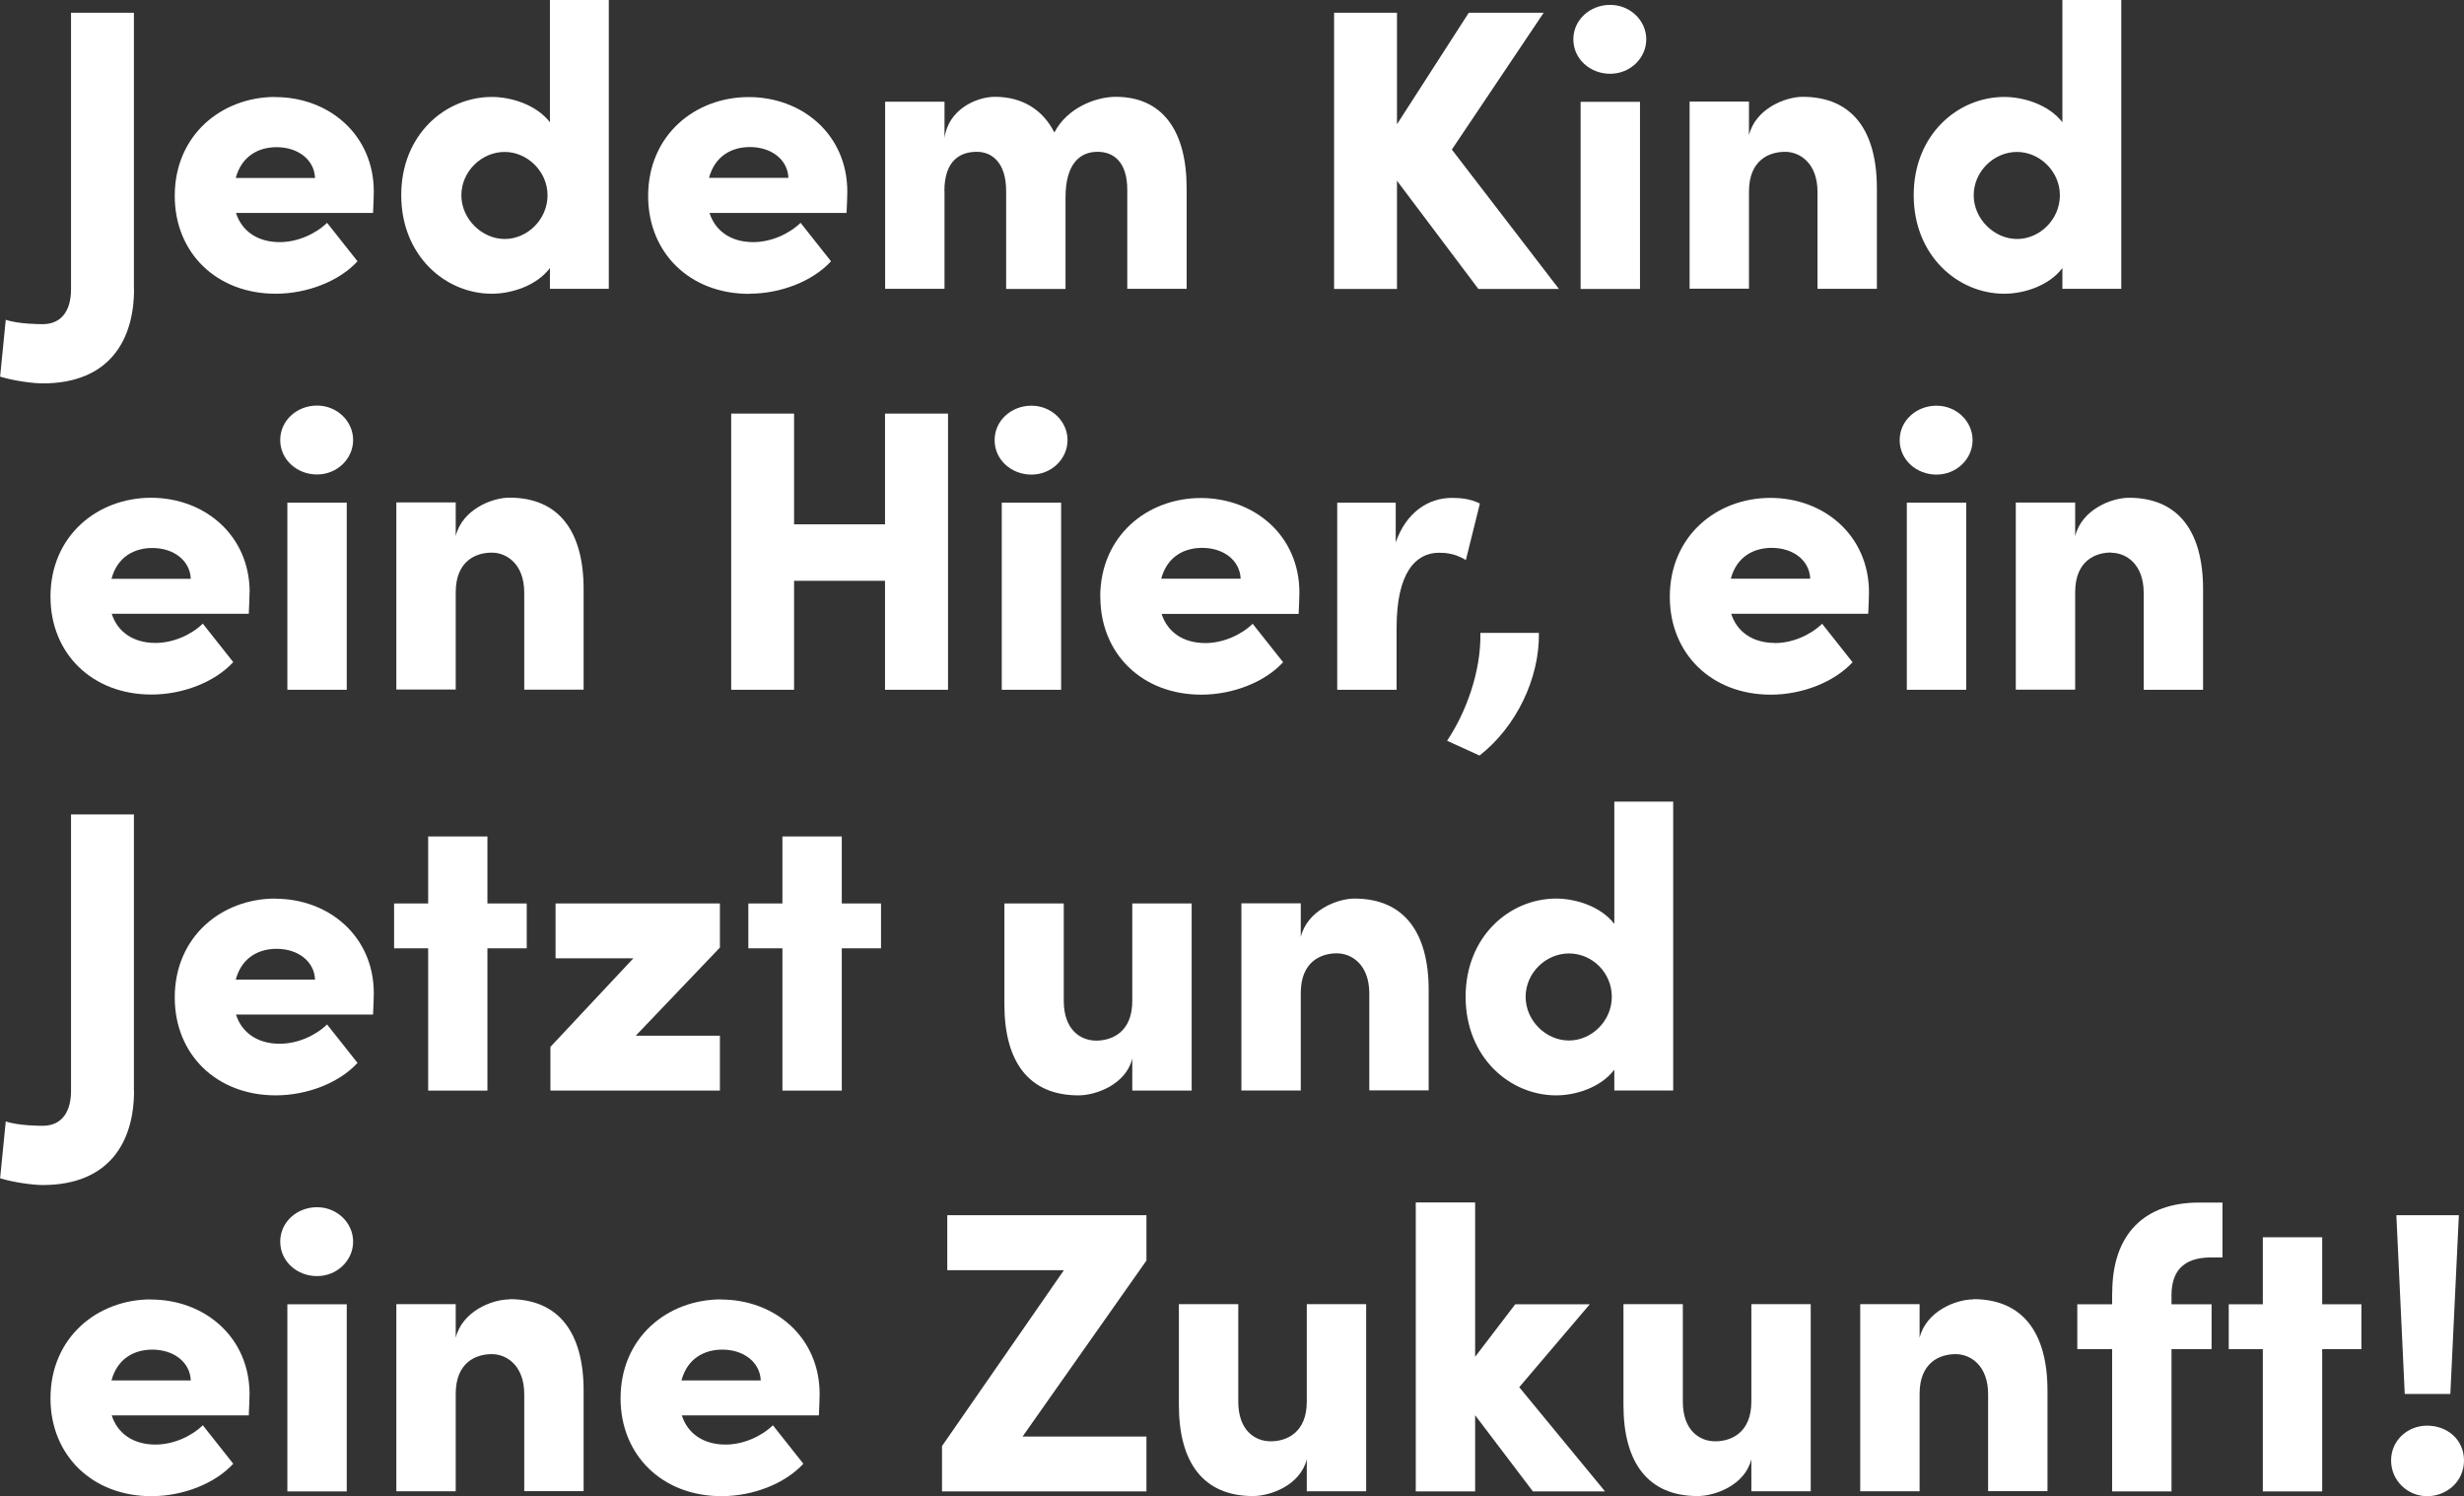 <?xml version="1.0" encoding="UTF-8"?>
<svg id="Ebene_2" data-name="Ebene 2" xmlns="http://www.w3.org/2000/svg" viewBox="0 0 196.7 119.45">
  <rect x="0" y="0" width="196.7" height="119.45" fill="#333333" stroke="none"/>
  <defs>
    <style>
      .cls-1 {
        fill: #fff;
      }
    </style>
  </defs>
  <g id="Ebene_1-2" data-name="Ebene 1">
    <g>
      <path class="cls-1" d="M10.69,23.1V1.02h-5.02v22.08c0,1.54-.64,2.78-2.27,2.78-.16,0-1.95,0-2.94-.35l-.45,4.54c1.25.38,2.78.54,3.39.54,5.34,0,7.3-3.46,7.3-7.52Z"/>
      <path class="cls-1" d="M21.98,7.74c-4.29,0-8.03,3.04-8.03,7.9,0,4.54,3.33,7.81,8.06,7.81,2.5,0,5.06-.99,6.53-2.59l-2.43-3.07c-.93.9-2.37,1.54-3.78,1.54-1.79,0-3.04-.9-3.49-2.33h10.94c.03-.74.06-1.28.06-1.7,0-4.54-3.58-7.55-7.87-7.55ZM18.82,14.21c.48-1.79,1.86-2.46,3.26-2.46,1.7,0,3.01.99,3.07,2.46h-6.34Z"/>
      <path class="cls-1" d="M39.26,23.45c1.54,0,3.55-.61,4.64-2.05v1.66h4.7V0h-4.7v9.76c-1.09-1.41-3.1-2.02-4.64-2.02-3.71,0-7.23,3.01-7.23,7.84s3.52,7.87,7.23,7.87ZM40.29,12.13c1.79,0,3.42,1.54,3.42,3.46s-1.6,3.49-3.42,3.49-3.46-1.6-3.46-3.49,1.6-3.46,3.46-3.46Z"/>
      <path class="cls-1" d="M59.81,23.45c2.5,0,5.06-.99,6.53-2.59l-2.43-3.07c-.93.9-2.37,1.54-3.78,1.54-1.79,0-3.04-.9-3.49-2.33h10.94c.03-.74.06-1.28.06-1.7,0-4.54-3.58-7.55-7.87-7.55s-8.03,3.04-8.03,7.9c0,4.54,3.33,7.81,8.06,7.81ZM59.87,11.74c1.7,0,3.01.99,3.07,2.46h-6.34c.48-1.79,1.86-2.46,3.26-2.46Z"/>
      <path class="cls-1" d="M75.39,15.26c0-2.5,1.31-3.14,2.59-3.14,1.18,0,2.34.83,2.34,3.14v7.81h4.74v-7.3c0-2.62,1.09-3.65,2.56-3.65,1.22,0,2.37.74,2.37,3.04v7.9h4.74v-8.03c0-4.58-1.92-7.3-5.66-7.3-1.57,0-3.87.86-4.9,2.85-.9-1.79-2.53-2.85-4.74-2.85-1.5,0-3.74,1.02-4.03,3.3v-2.91h-4.74v14.94h4.74v-7.81Z"/>
      <polygon class="cls-1" points="111.52 14.43 118.02 23.07 124.45 23.07 115.9 11.94 123.23 1.02 117.25 1.02 111.52 9.92 111.52 1.02 106.5 1.02 106.5 23.07 111.52 23.07 111.52 14.43"/>
      <path class="cls-1" d="M128.54,5.89c1.6,0,2.88-1.25,2.88-2.75s-1.28-2.75-2.88-2.75-2.94,1.18-2.94,2.75,1.34,2.75,2.94,2.75Z"/>
      <rect class="cls-1" x="126.18" y="8.13" width="4.74" height="14.94"/>
      <path class="cls-1" d="M139.62,15.29c0-2.5,1.6-3.17,2.88-3.17,1.18,0,2.59.9,2.59,3.2v7.74h4.74v-8.03c0-4.58-1.95-7.3-5.92-7.3-1.41,0-3.78.96-4.29,3.07v-2.69h-4.74v14.94h4.74v-7.78Z"/>
      <path class="cls-1" d="M160,23.45c1.54,0,3.55-.61,4.64-2.05v1.66h4.7V0h-4.7v9.76c-1.09-1.41-3.1-2.02-4.64-2.02-3.71,0-7.23,3.01-7.23,7.84s3.52,7.87,7.23,7.87ZM161.02,12.13c1.79,0,3.42,1.54,3.42,3.46s-1.6,3.49-3.42,3.49-3.46-1.6-3.46-3.49,1.6-3.46,3.46-3.46Z"/>
      <path class="cls-1" d="M19.93,47.29c0-4.54-3.58-7.55-7.87-7.55s-8.03,3.04-8.03,7.9c0,4.54,3.33,7.81,8.06,7.81,2.5,0,5.06-.99,6.53-2.59l-2.43-3.07c-.93.9-2.37,1.54-3.78,1.54-1.79,0-3.04-.9-3.49-2.33h10.94c.03-.74.06-1.28.06-1.7ZM8.9,46.21c.48-1.79,1.86-2.46,3.26-2.46,1.7,0,3.01.99,3.07,2.46h-6.34Z"/>
      <rect class="cls-1" x="22.94" y="40.13" width="4.74" height="14.94"/>
      <path class="cls-1" d="M25.31,32.38c-1.6,0-2.94,1.18-2.94,2.75s1.34,2.75,2.94,2.75,2.88-1.25,2.88-2.75-1.28-2.75-2.88-2.75Z"/>
      <path class="cls-1" d="M36.38,47.29c0-2.5,1.6-3.17,2.88-3.17,1.18,0,2.59.9,2.59,3.2v7.74h4.74v-8.03c0-4.58-1.95-7.3-5.92-7.3-1.41,0-3.78.96-4.29,3.07v-2.69h-4.74v14.94h4.74v-7.78Z"/>
      <polygon class="cls-1" points="75.68 55.07 75.68 33.02 70.65 33.02 70.65 41.86 63.39 41.86 63.39 33.02 58.37 33.02 58.37 55.07 63.39 55.07 63.39 46.37 70.65 46.37 70.65 55.07 75.68 55.07"/>
      <rect class="cls-1" x="79.97" y="40.13" width="4.74" height="14.94"/>
      <path class="cls-1" d="M82.34,37.89c1.6,0,2.88-1.25,2.88-2.75s-1.28-2.75-2.88-2.75-2.94,1.18-2.94,2.75,1.34,2.75,2.94,2.75Z"/>
      <path class="cls-1" d="M87.84,47.65c0,4.54,3.33,7.81,8.06,7.81,2.5,0,5.06-.99,6.53-2.59l-2.43-3.07c-.93.9-2.37,1.54-3.78,1.54-1.79,0-3.04-.9-3.49-2.33h10.94c.03-.74.06-1.28.06-1.7,0-4.54-3.58-7.55-7.87-7.55s-8.03,3.04-8.03,7.9ZM95.97,43.74c1.7,0,3.01.99,3.07,2.46h-6.34c.48-1.79,1.86-2.46,3.26-2.46Z"/>
      <path class="cls-1" d="M106.75,40.13v14.94h4.74v-4.96c0-4.42,1.54-5.98,3.39-5.98.48,0,1.22.03,2.14.58l1.12-4.51c-.77-.38-1.54-.45-2.24-.45-1.82,0-3.62,1.09-4.48,3.55v-3.17h-4.67Z"/>
      <path class="cls-1" d="M122.85,50.53h-4.67c.06,3.14-1.18,6.4-2.66,8.61l2.59,1.18c2.88-2.24,4.8-6.11,4.74-9.79Z"/>
      <path class="cls-1" d="M141.69,51.33c-1.79,0-3.04-.9-3.49-2.33h10.94c.03-.74.06-1.28.06-1.7,0-4.54-3.58-7.55-7.87-7.55s-8.03,3.04-8.03,7.9c0,4.54,3.33,7.81,8.06,7.81,2.5,0,5.05-.99,6.53-2.59l-2.43-3.07c-.93.9-2.37,1.54-3.78,1.54ZM141.44,43.74c1.7,0,3.01.99,3.07,2.46h-6.34c.48-1.79,1.86-2.46,3.26-2.46Z"/>
      <path class="cls-1" d="M154.59,37.89c1.6,0,2.88-1.25,2.88-2.75s-1.28-2.75-2.88-2.75-2.94,1.18-2.94,2.75,1.34,2.75,2.94,2.75Z"/>
      <rect class="cls-1" x="152.22" y="40.13" width="4.74" height="14.94"/>
      <path class="cls-1" d="M168.54,44.13c1.18,0,2.59.9,2.59,3.2v7.74h4.74v-8.03c0-4.58-1.95-7.3-5.92-7.3-1.41,0-3.78.96-4.29,3.07v-2.69h-4.74v14.94h4.74v-7.78c0-2.5,1.6-3.17,2.88-3.17Z"/>
      <path class="cls-1" d="M10.69,87.1v-22.08h-5.02v22.08c0,1.54-.64,2.78-2.27,2.78-.16,0-1.95,0-2.94-.35l-.45,4.54c1.25.38,2.78.54,3.39.54,5.34,0,7.3-3.46,7.3-7.52Z"/>
      <path class="cls-1" d="M21.98,71.74c-4.29,0-8.03,3.04-8.03,7.9,0,4.54,3.33,7.81,8.06,7.81,2.5,0,5.06-.99,6.53-2.59l-2.43-3.07c-.93.9-2.37,1.54-3.78,1.54-1.79,0-3.04-.9-3.49-2.33h10.94c.03-.74.06-1.28.06-1.7,0-4.54-3.58-7.55-7.87-7.55ZM18.82,78.21c.48-1.79,1.86-2.46,3.26-2.46,1.7,0,3.01.99,3.07,2.46h-6.34Z"/>
      <polygon class="cls-1" points="34.18 87.07 38.91 87.07 38.91 75.71 42.05 75.71 42.05 72.13 38.91 72.13 38.91 66.78 34.18 66.78 34.18 72.13 31.46 72.13 31.46 75.71 34.18 75.71 34.18 87.07"/>
      <polygon class="cls-1" points="57.47 72.13 44.35 72.13 44.35 76.51 50.56 76.51 43.94 83.58 43.94 87.07 57.47 87.07 57.47 82.69 50.75 82.69 57.47 75.65 57.47 72.13"/>
      <polygon class="cls-1" points="67.2 66.78 62.46 66.78 62.46 72.13 59.74 72.13 59.74 75.71 62.46 75.71 62.46 87.07 67.2 87.07 67.2 75.71 70.33 75.71 70.33 72.13 67.2 72.13 67.2 66.78"/>
      <path class="cls-1" d="M95.13,87.07v-14.94h-4.74v7.78c0,2.5-1.63,3.17-2.88,3.17s-2.59-.86-2.59-3.17v-7.78h-4.74v8.06c0,4.58,1.95,7.26,5.92,7.26,1.38,0,3.78-.86,4.29-2.94v2.56h4.74Z"/>
      <path class="cls-1" d="M114.05,87.07v-8.03c0-4.58-1.95-7.3-5.92-7.3-1.41,0-3.78.96-4.29,3.07v-2.69h-4.74v14.94h4.74v-7.78c0-2.5,1.6-3.17,2.88-3.17,1.18,0,2.59.9,2.59,3.2v7.74h4.74Z"/>
      <path class="cls-1" d="M133.57,87.07v-23.07h-4.7v9.76c-1.09-1.41-3.1-2.02-4.64-2.02-3.71,0-7.23,3.01-7.23,7.84s3.52,7.87,7.23,7.87c1.54,0,3.55-.61,4.64-2.05v1.66h4.7ZM125.25,83.07c-1.86,0-3.46-1.6-3.46-3.49s1.6-3.46,3.46-3.46,3.42,1.54,3.42,3.46-1.6,3.49-3.42,3.49Z"/>
      <path class="cls-1" d="M12.06,103.74c-4.29,0-8.03,3.04-8.03,7.9,0,4.54,3.33,7.81,8.06,7.81,2.5,0,5.06-.99,6.53-2.59l-2.43-3.07c-.93.9-2.37,1.54-3.78,1.54-1.79,0-3.04-.9-3.49-2.33h10.94c.03-.74.06-1.28.06-1.7,0-4.54-3.58-7.55-7.87-7.55ZM8.9,110.21c.48-1.79,1.86-2.46,3.26-2.46,1.7,0,3.01.99,3.07,2.46h-6.34Z"/>
      <rect class="cls-1" x="22.94" y="104.13" width="4.74" height="14.94"/>
      <path class="cls-1" d="M25.31,96.38c-1.6,0-2.94,1.18-2.94,2.75s1.34,2.75,2.94,2.75,2.88-1.25,2.88-2.75-1.28-2.75-2.88-2.75Z"/>
      <path class="cls-1" d="M40.67,103.74c-1.41,0-3.78.96-4.29,3.07v-2.69h-4.74v14.94h4.74v-7.78c0-2.5,1.6-3.17,2.88-3.17,1.18,0,2.59.9,2.59,3.2v7.74h4.74v-8.03c0-4.58-1.95-7.3-5.92-7.3Z"/>
      <path class="cls-1" d="M57.57,103.74c-4.29,0-8.03,3.04-8.03,7.9,0,4.54,3.33,7.81,8.06,7.81,2.5,0,5.06-.99,6.53-2.59l-2.43-3.07c-.93.9-2.37,1.54-3.78,1.54-1.79,0-3.04-.9-3.49-2.33h10.94c.03-.74.06-1.28.06-1.7,0-4.54-3.58-7.55-7.87-7.55ZM54.4,110.21c.48-1.79,1.86-2.46,3.26-2.46,1.7,0,3.01.99,3.07,2.46h-6.34Z"/>
      <polygon class="cls-1" points="75.62 101.41 84.93 101.41 75.2 115.45 75.2 119.07 91.52 119.07 91.52 114.69 81.63 114.69 91.52 100.64 91.52 97.02 75.62 97.02 75.62 101.41"/>
      <path class="cls-1" d="M104.32,111.9c0,2.5-1.63,3.17-2.88,3.17s-2.59-.86-2.59-3.17v-7.78h-4.74v8.06c0,4.58,1.95,7.26,5.92,7.26,1.38,0,3.78-.86,4.29-2.94v2.56h4.74v-14.94h-4.74v7.78Z"/>
      <polygon class="cls-1" points="126.91 104.13 120.96 104.13 117.76 108.32 117.76 96 113.02 96 113.02 119.07 117.76 119.07 117.76 112.99 122.37 119.07 128.13 119.07 121.28 110.75 126.91 104.13"/>
      <path class="cls-1" d="M139.81,111.9c0,2.5-1.63,3.17-2.88,3.17s-2.59-.86-2.59-3.17v-7.78h-4.74v8.06c0,4.58,1.95,7.26,5.92,7.26,1.38,0,3.78-.86,4.29-2.94v2.56h4.74v-14.94h-4.74v7.78Z"/>
      <path class="cls-1" d="M157.53,103.74c-1.41,0-3.78.96-4.29,3.07v-2.69h-4.74v14.94h4.74v-7.78c0-2.5,1.6-3.17,2.88-3.17,1.18,0,2.59.9,2.59,3.2v7.74h4.74v-8.03c0-4.58-1.95-7.3-5.92-7.3Z"/>
      <path class="cls-1" d="M168.61,103.2v.93h-2.78v3.58h2.78v11.36h4.74v-11.36h3.2v-3.58h-3.2v-.8c.03-1.73.83-2.94,3.17-2.94h.9v-4.38h-1.89c-4.32,0-6.91,2.5-6.91,7.2Z"/>
      <polygon class="cls-1" points="185.38 98.78 180.64 98.78 180.64 104.13 177.92 104.13 177.92 107.71 180.64 107.71 180.64 119.07 185.38 119.07 185.38 107.71 188.51 107.71 188.51 104.13 185.38 104.13 185.38 98.78"/>
      <polygon class="cls-1" points="195.61 111.29 196.29 97.02 191.3 97.02 191.97 111.29 195.61 111.29"/>
      <path class="cls-1" d="M193.76,113.82c-1.57,0-2.88,1.18-2.88,2.78s1.31,2.85,2.88,2.85,2.94-1.18,2.94-2.85-1.34-2.78-2.94-2.78Z"/>
    </g>
  </g>
</svg>